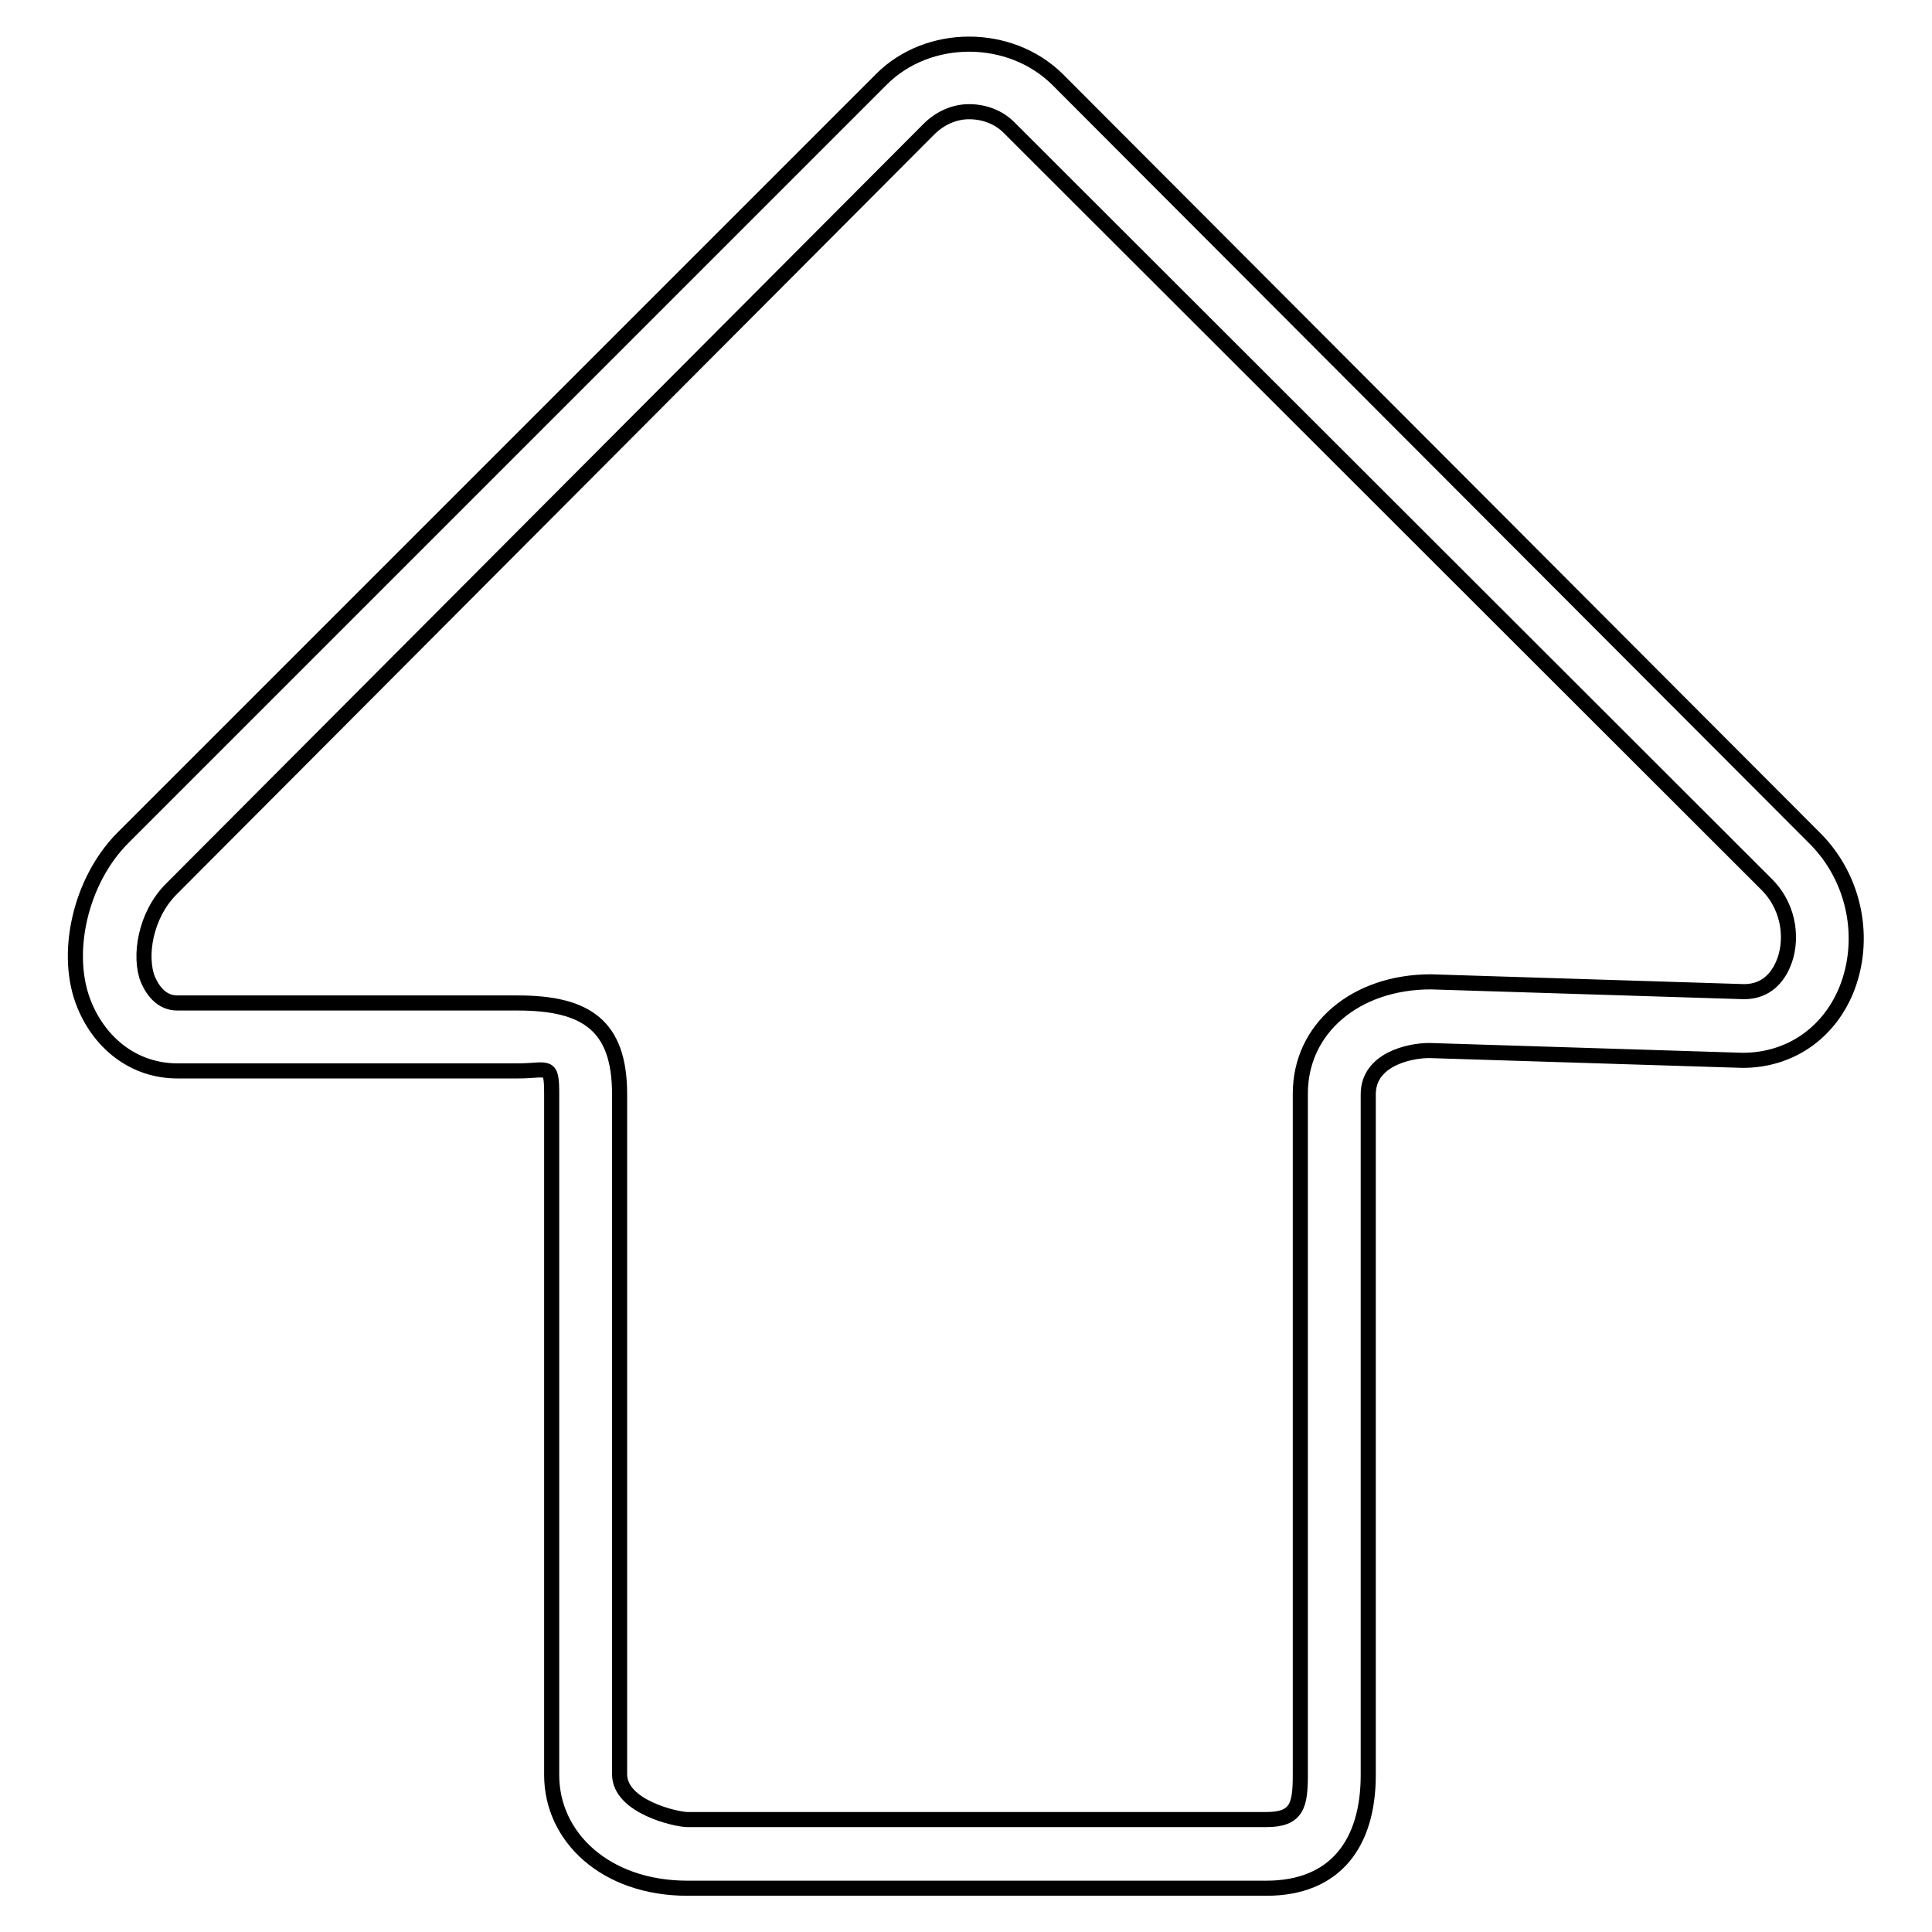 <?xml version="1.0" encoding="utf-8"?>
<!-- Svg Vector Icons : http://www.onlinewebfonts.com/icon -->
<!DOCTYPE svg PUBLIC "-//W3C//DTD SVG 1.1//EN" "http://www.w3.org/Graphics/SVG/1.1/DTD/svg11.dtd">
<svg version="1.1" xmlns="http://www.w3.org/2000/svg" xmlns:xlink="http://www.w3.org/1999/xlink" x="0px" y="0px" viewBox="0 0 256 256" enable-background="new 0 0 256 256" xml:space="preserve">
<g> <path stroke-width="2" fill-opacity="0" stroke="#000000"  d="M116.8,10.5L16.3,111c-5.7,5.7-7.9,15.5-5.1,22.2c2.1,5.1,6.6,8.7,12.3,8.7h45.1c4.1,0,4.5-1.1,4.5,3.1 v90.2c0,8.2,7.1,15,18,15h76.7c9.1,0,13.5-5.9,13.5-15V145c0-4.6,5.4-5.8,8.1-5.8l41.5,1.3c6.2,0,11.3-3.5,13.7-9.2 c2.8-6.8,1.2-14.9-4.1-20.2L140.1,10.5C133.8,4.3,123,4.3,116.8,10.5z M236.3,127.7c-0.7,1.7-2.2,3.7-5.2,3.7l-41.5-1.3 c-10,0-17.3,6.2-17.3,14.8v90.2c0,4.1-0.4,6-4.5,6H91.1c-1.5,0-9-1.7-9-6V145c0-9.1-4.4-12.1-13.5-12.1H23.5c-2,0-3.2-1.5-3.9-3.1 c-1.2-3-0.4-8.5,3.1-12L123.1,17.1c1.4-1.4,3.3-2.3,5.3-2.3c2,0,3.9,0.7,5.3,2.1l100.5,100.4C237.3,120.5,237.5,124.9,236.3,127.7z "/></g>
</svg>